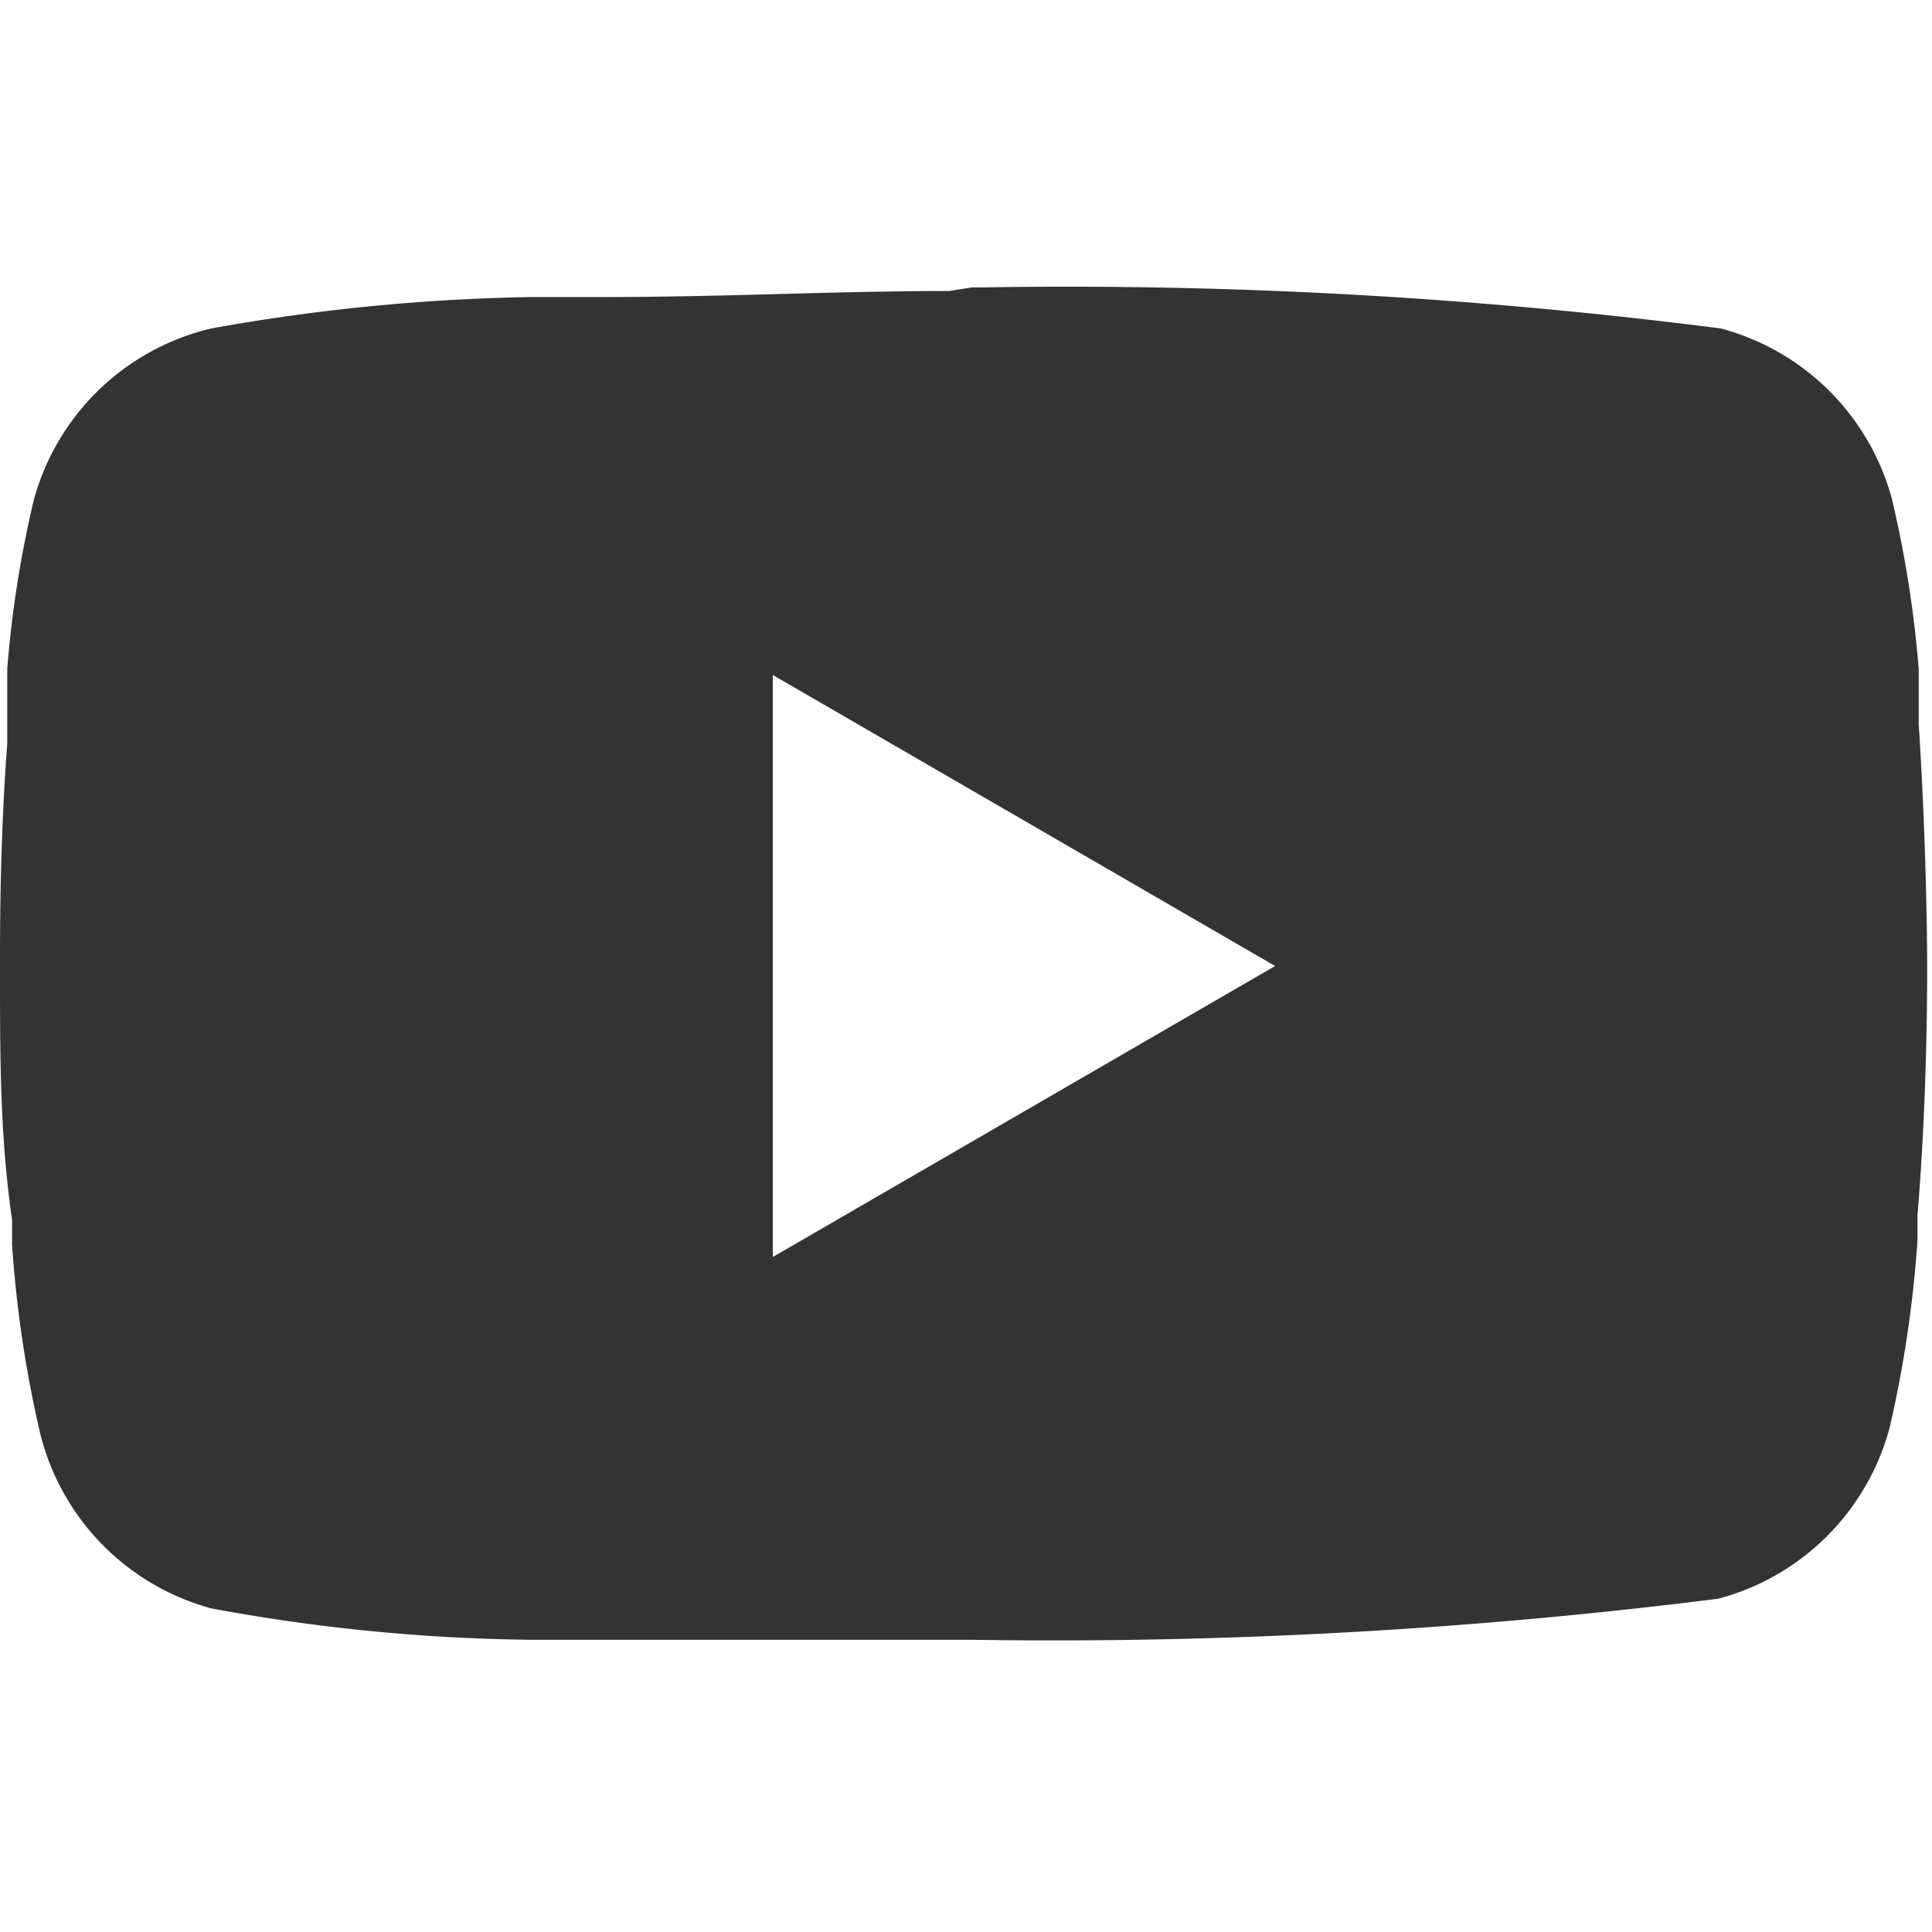 <svg xmlns="http://www.w3.org/2000/svg" data-name="Layer 1" viewBox="0 0 16 16">
	<path d="M8.05 2.38h.09a42.61 42.61 0 0 1 6.11.34 2 2 0 0 1 1.42 1.42 9.38 9.38 0 0 1 .22 1.4V6c.06.91.07 1.77.07 2 0 .19 0 1.11-.08 2.06v.21a9.85 9.85 0 0 1-.23 1.55 2 2 0 0 1-1.42 1.42 44 44 0 0 1-6.18.34H4.4a15.31 15.31 0 0 1-2.65-.26 2 2 0 0 1-1.42-1.46 9.85 9.85 0 0 1-.23-1.55v-.21C0 9.42 0 8.74 0 8.06v-.12c0-.22 0-1 .06-1.78v-.62a9.17 9.17 0 0 1 .22-1.4 2 2 0 0 1 1.47-1.42 16.39 16.39 0 0 1 2.65-.26H5c1 0 1.91-.05 2.86-.05ZM6.4 5.59v4.82L10.56 8Z" style="fill: #333333;"/>
</svg>